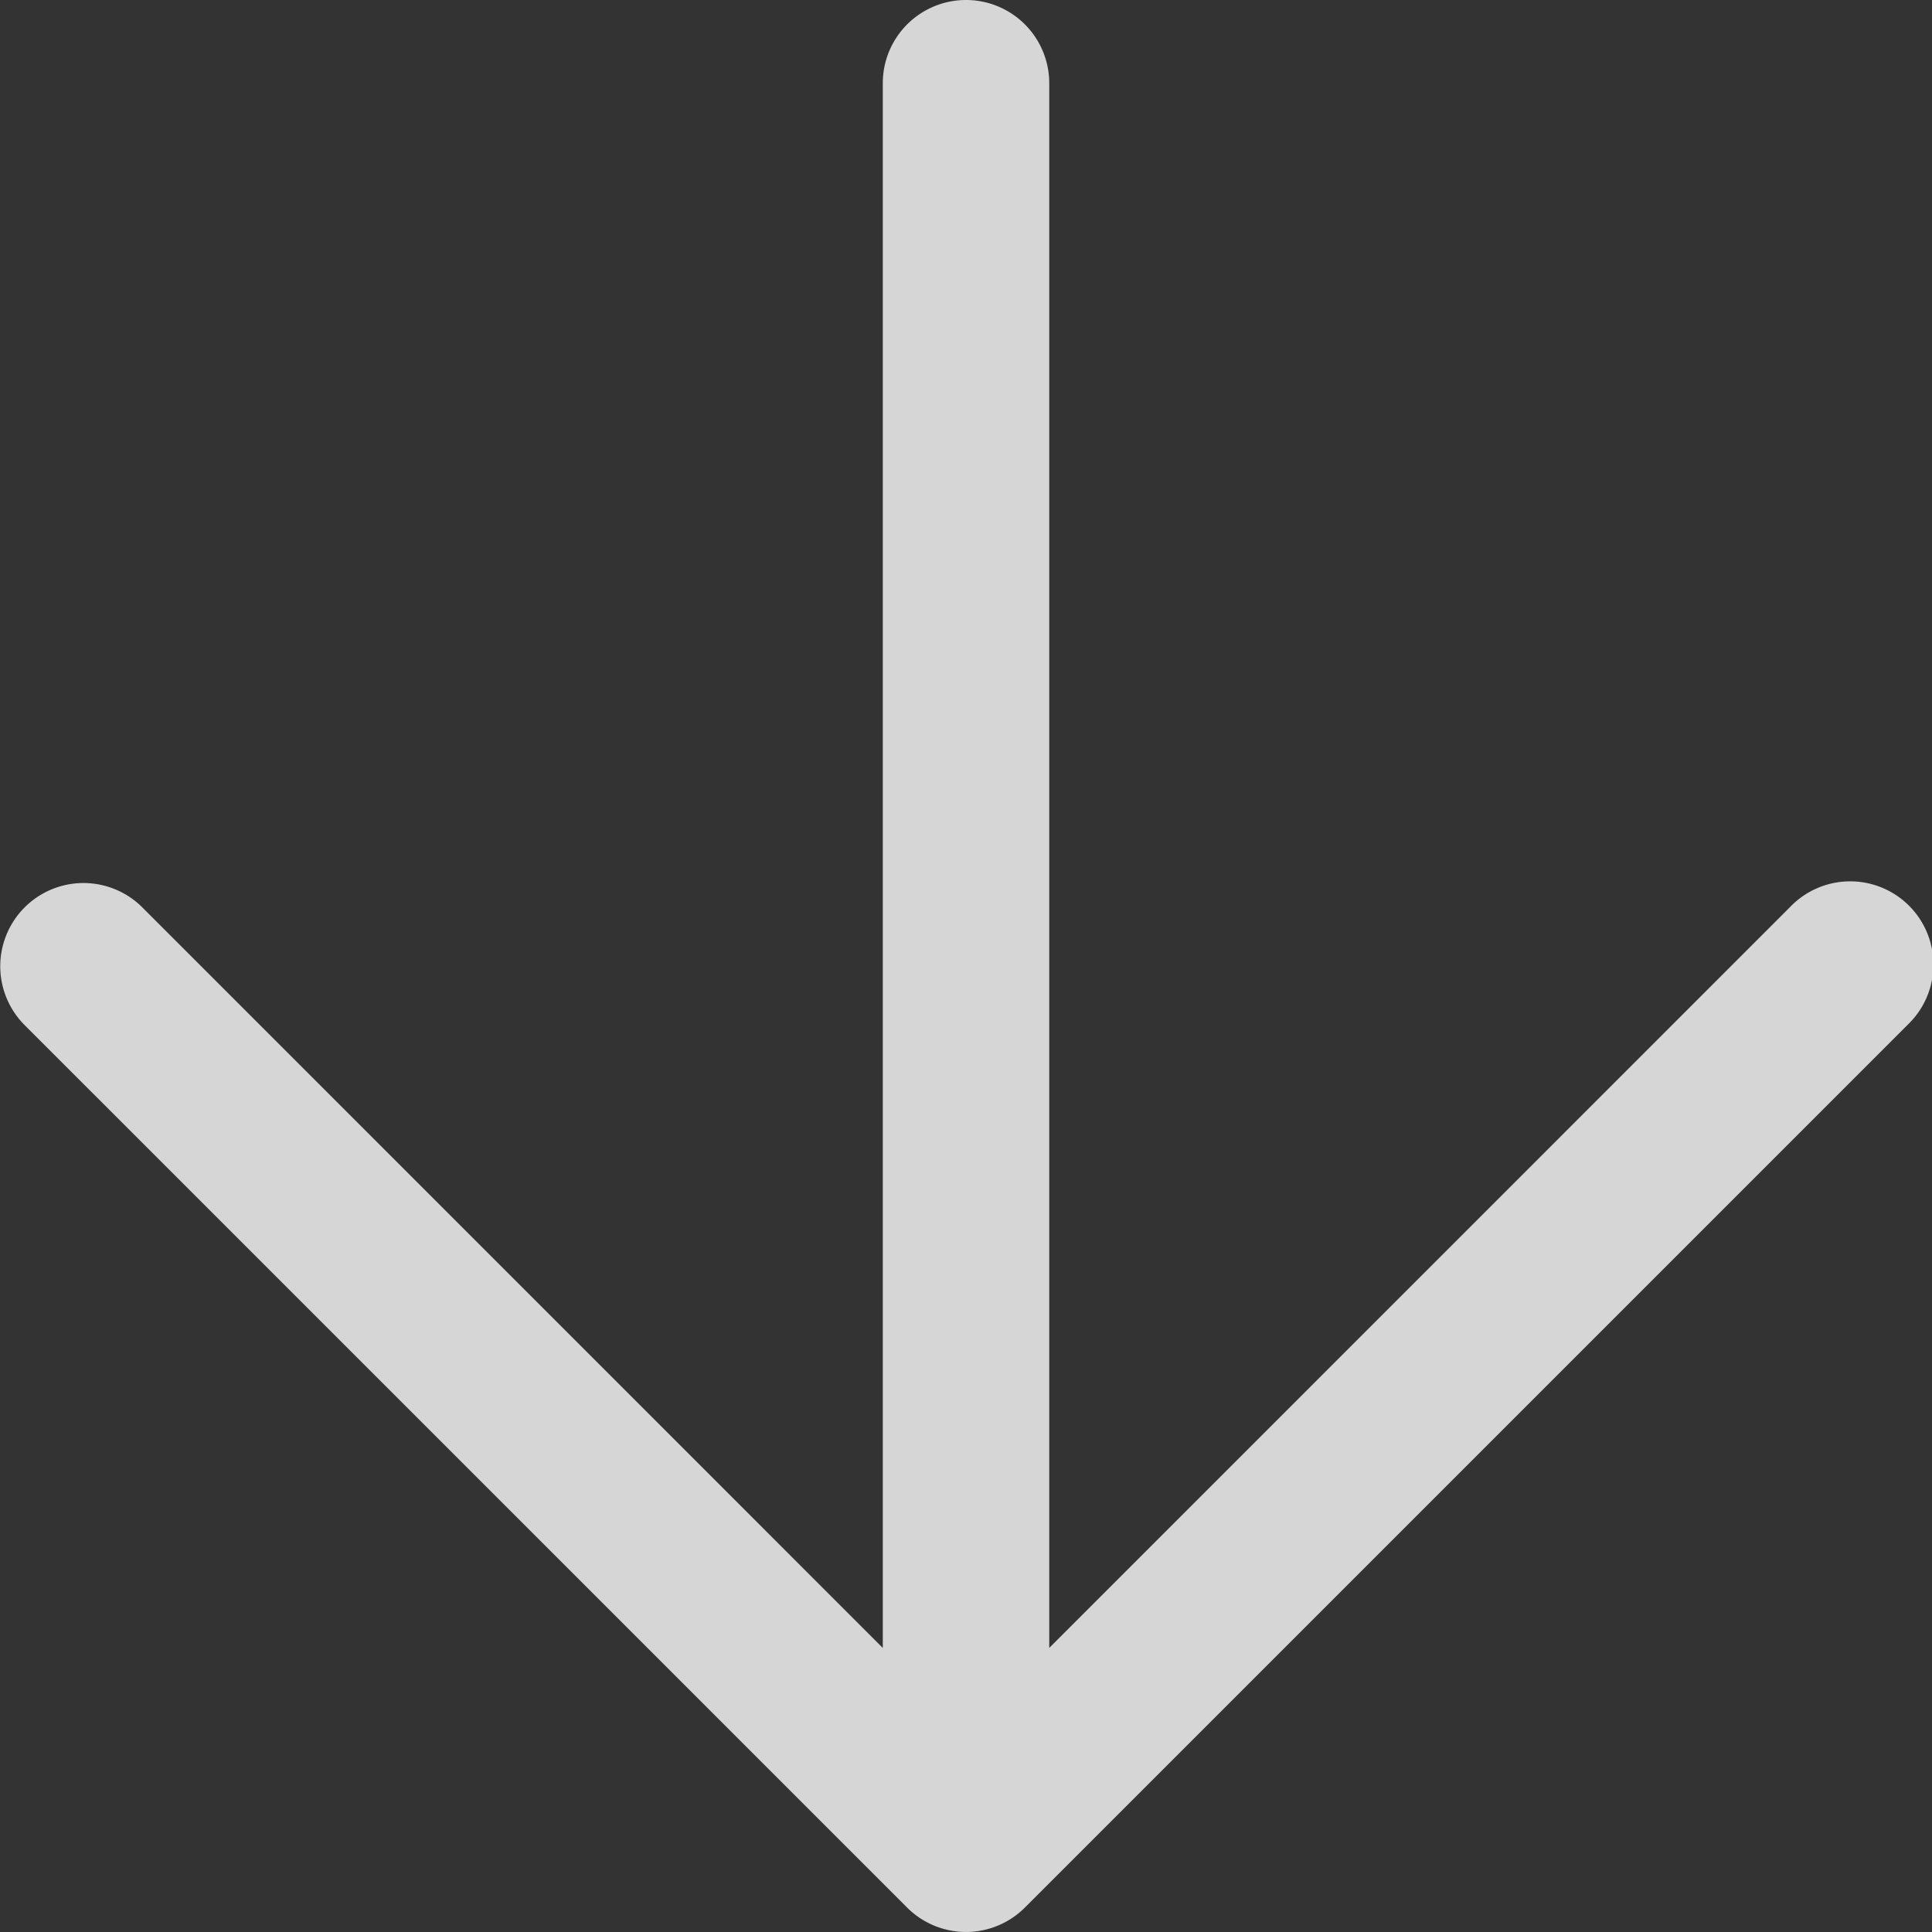 <svg xmlns="http://www.w3.org/2000/svg" width="58.033" height="58.033" viewBox="0 0 58.033 58.033"><rect x="0" y="0" width="58.033" height="58.033" fill="#333333" stroke="none"/><defs><style>.cls-1{fill:#fff;opacity:0.8;}</style></defs><g id="レイヤー_2" data-name="レイヤー 2"><g id="レイヤー_1-2" data-name="レイヤー 1"><path class="cls-1" d="M31.517,49.5,53.766,27.249A2.5,2.5,0,1,1,57.3,30.784L30.784,57.3a2.5,2.5,0,0,1-3.535,0L.732,30.784a2.5,2.5,0,0,1,3.536-3.535L26.517,49.5h0V2.5a2.5,2.5,0,0,1,5,0Z"/></g></g></svg>
